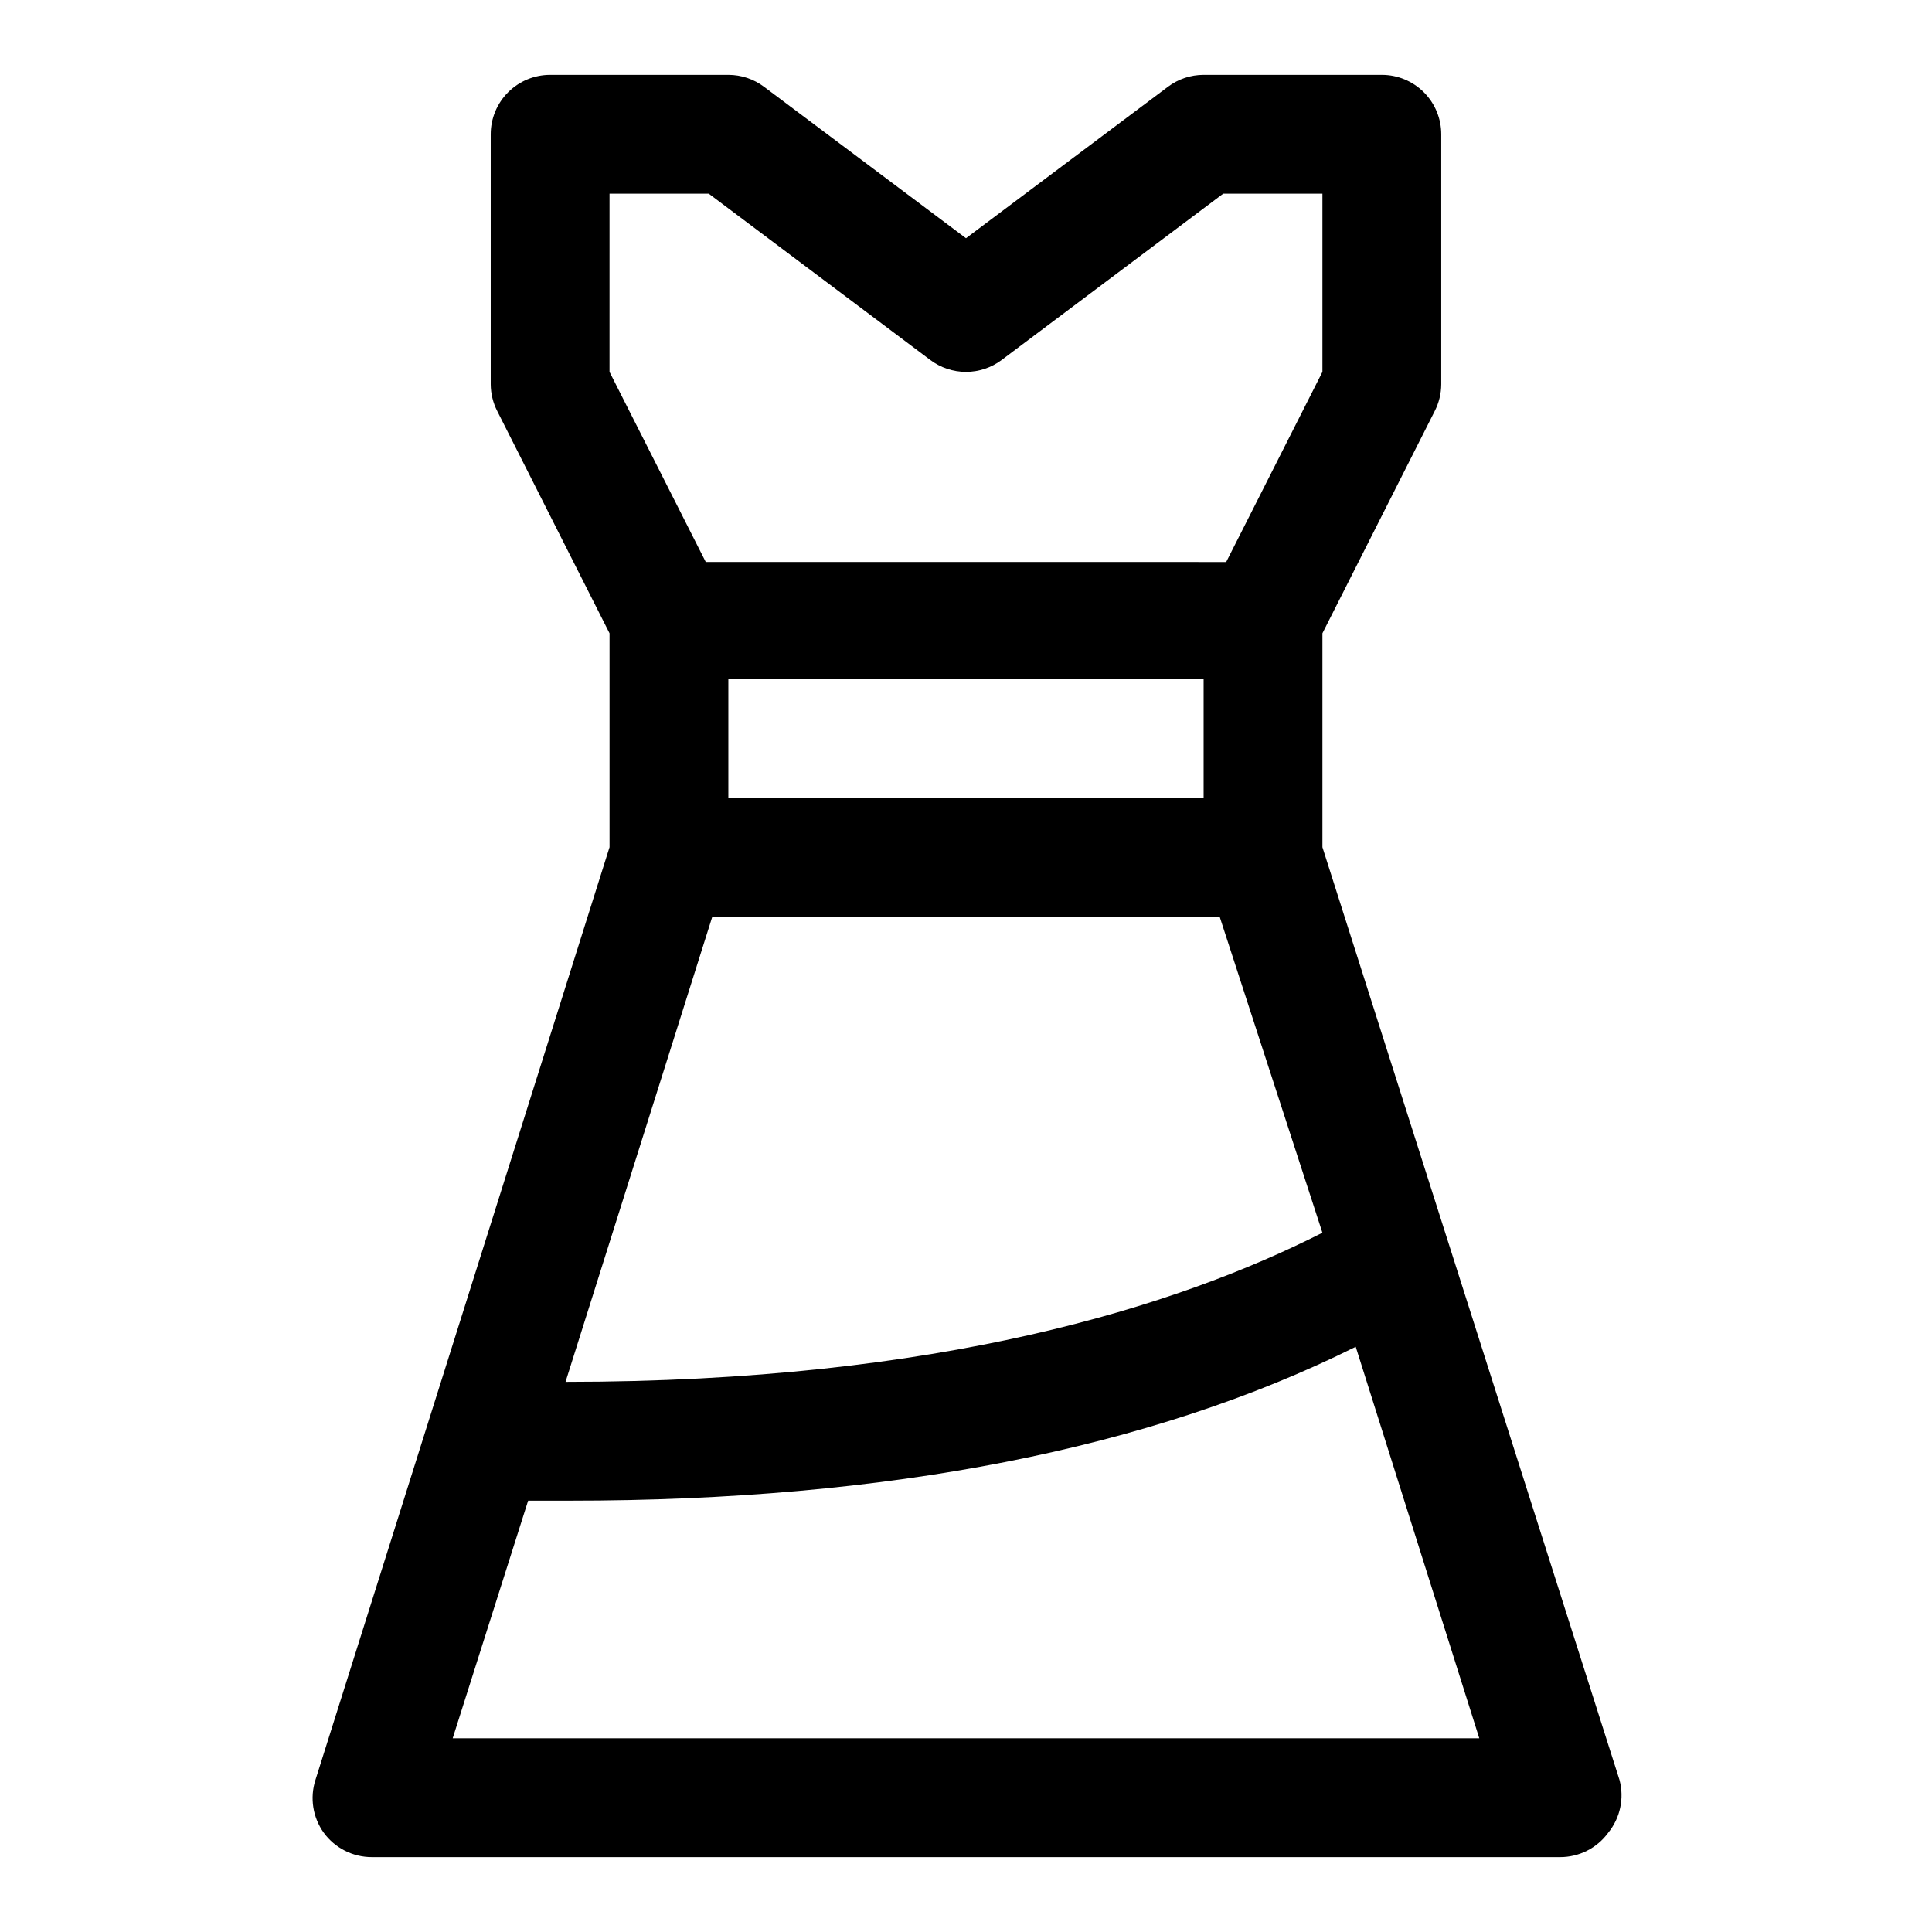 <?xml version="1.0" encoding="UTF-8"?>
<!-- Uploaded to: SVG Repo, www.svgrepo.com, Generator: SVG Repo Mixer Tools -->
<svg fill="#000000" width="800px" height="800px" version="1.1" viewBox="144 144 512 512" xmlns="http://www.w3.org/2000/svg">
 <path d="m573.18 615.69-78.723-247.18v-56.68l29.758-58.883c1.125-2.195 1.719-4.621 1.73-7.086v-66.281c0-4.176-1.656-8.18-4.609-11.133s-6.957-4.613-11.133-4.613h-47.23c-3.41 0-6.723 1.105-9.449 3.152l-53.527 40.145-53.531-40.145c-2.727-2.047-6.039-3.152-9.445-3.152h-47.234c-4.176 0-8.18 1.66-11.133 4.613s-4.609 6.957-4.609 11.133v66.281c0.016 2.465 0.605 4.891 1.73 7.086l29.758 58.883v56.68l-77.934 247.18c-1.531 4.758-0.711 9.957 2.203 14.012 2.973 4.07 7.715 6.469 12.754 6.457h314.88c5.039 0.012 9.781-2.387 12.754-6.457 3.188-3.918 4.301-9.133 2.992-14.012zm-267.65-420.37h26.293l58.723 44.086c2.727 2.043 6.043 3.148 9.449 3.148s6.719-1.105 9.445-3.148l58.727-44.086h26.289v47.234l-25.504 50.383-137.92-0.004-25.504-50.379zm157.44 160.12h-125.95v-31.488h125.95zm-130.2 31.488h134.45l27.234 83.758c-38.57 19.523-101.39 39.52-200.58 39.52zm-68.805 217.74 19.996-62.977h11.18c84.074 0 153.82-13.699 208.14-40.777l32.746 103.75z"/>
</svg>